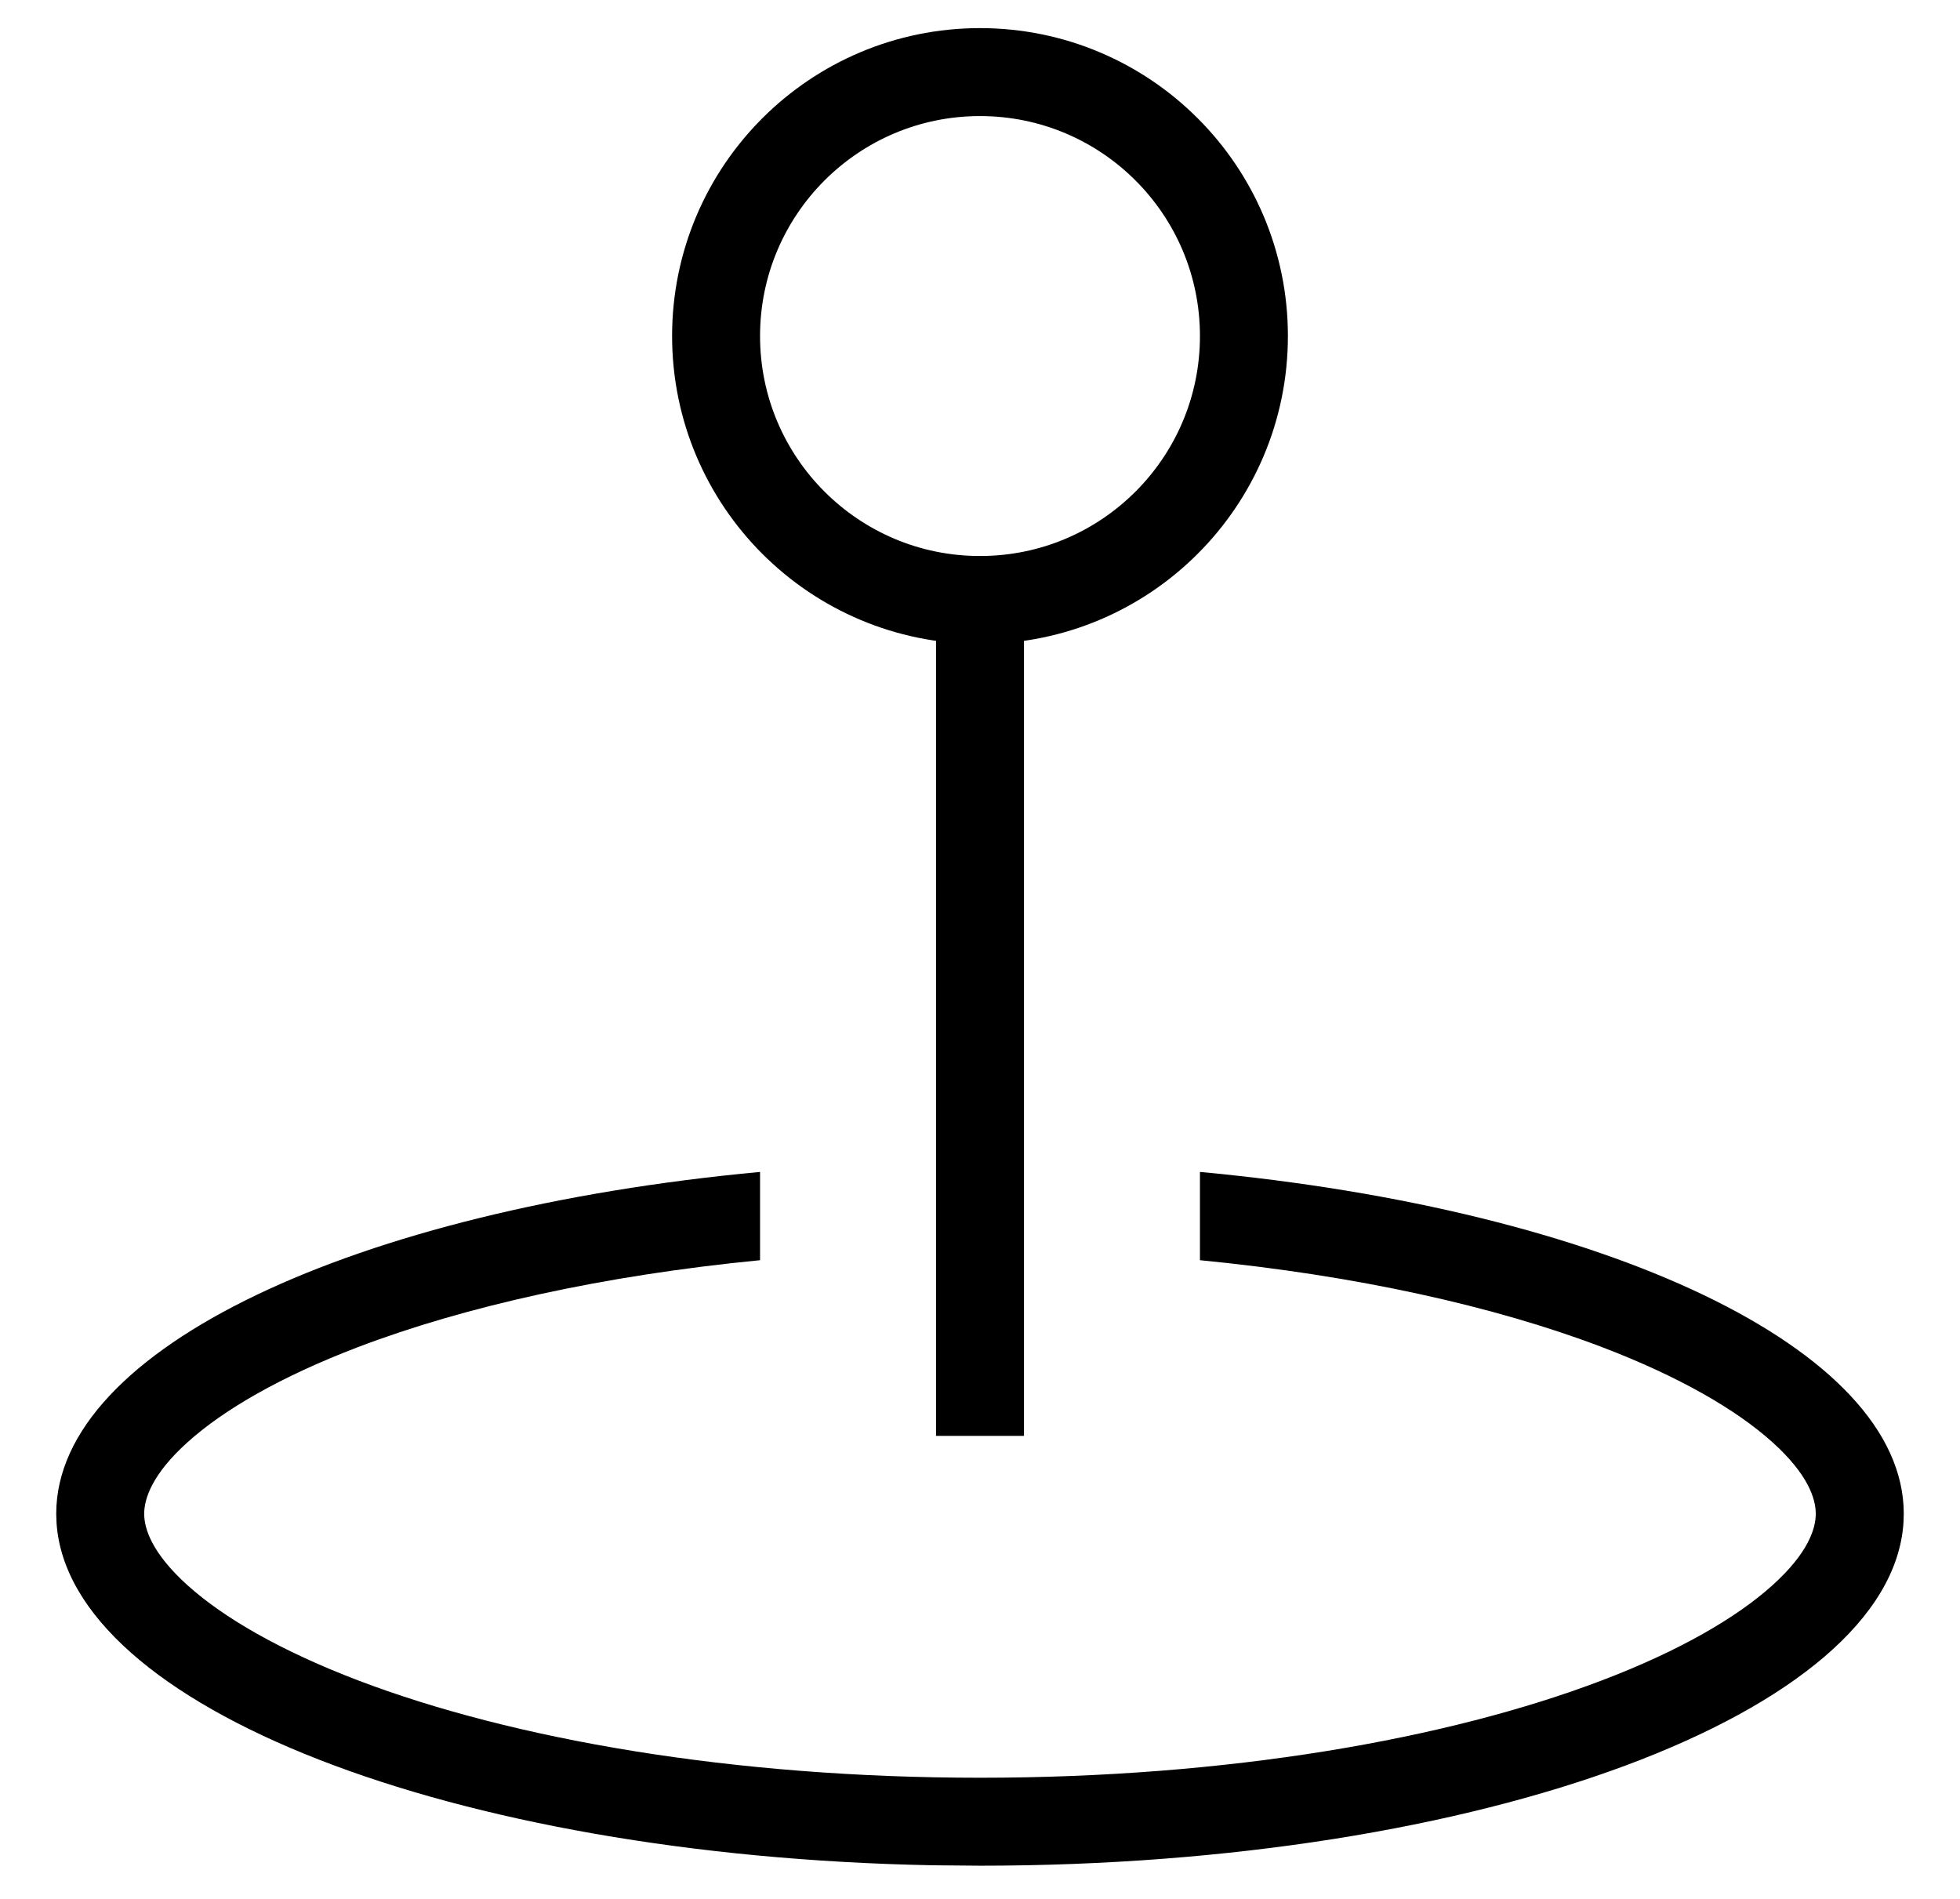 <svg width="32" height="31" viewBox="0 0 32 31" fill="none" xmlns="http://www.w3.org/2000/svg">
<line x1="16" y1="9.077" x2="16" y2="23.441" stroke="black" stroke-width="1.436"/>
<circle cx="16" cy="5.486" r="4.309" stroke="black" stroke-width="1.436"/>
<path d="M19.591 19.132C26.186 19.746 31.081 22.01 31.082 24.712L31.077 24.861C30.871 27.966 24.2 30.458 16 30.458L15.224 30.451C7.383 30.3 1.123 27.867 0.923 24.861L0.918 24.712C0.919 22.01 5.814 19.746 12.409 19.132V20.573C9.85 20.822 7.595 21.326 5.847 21.991C4.578 22.475 3.65 23.016 3.064 23.543C2.479 24.07 2.355 24.468 2.354 24.712C2.354 24.956 2.479 25.355 3.064 25.882C3.65 26.409 4.578 26.949 5.847 27.433C8.375 28.396 11.964 29.022 16 29.022C20.036 29.022 23.625 28.396 26.153 27.433C27.422 26.95 28.35 26.409 28.936 25.882C29.521 25.355 29.645 24.956 29.645 24.712C29.645 24.468 29.521 24.07 28.936 23.543C28.35 23.016 27.422 22.475 26.153 21.991C24.405 21.326 22.15 20.822 19.591 20.573V19.132Z" fill="black"/>
</svg>
